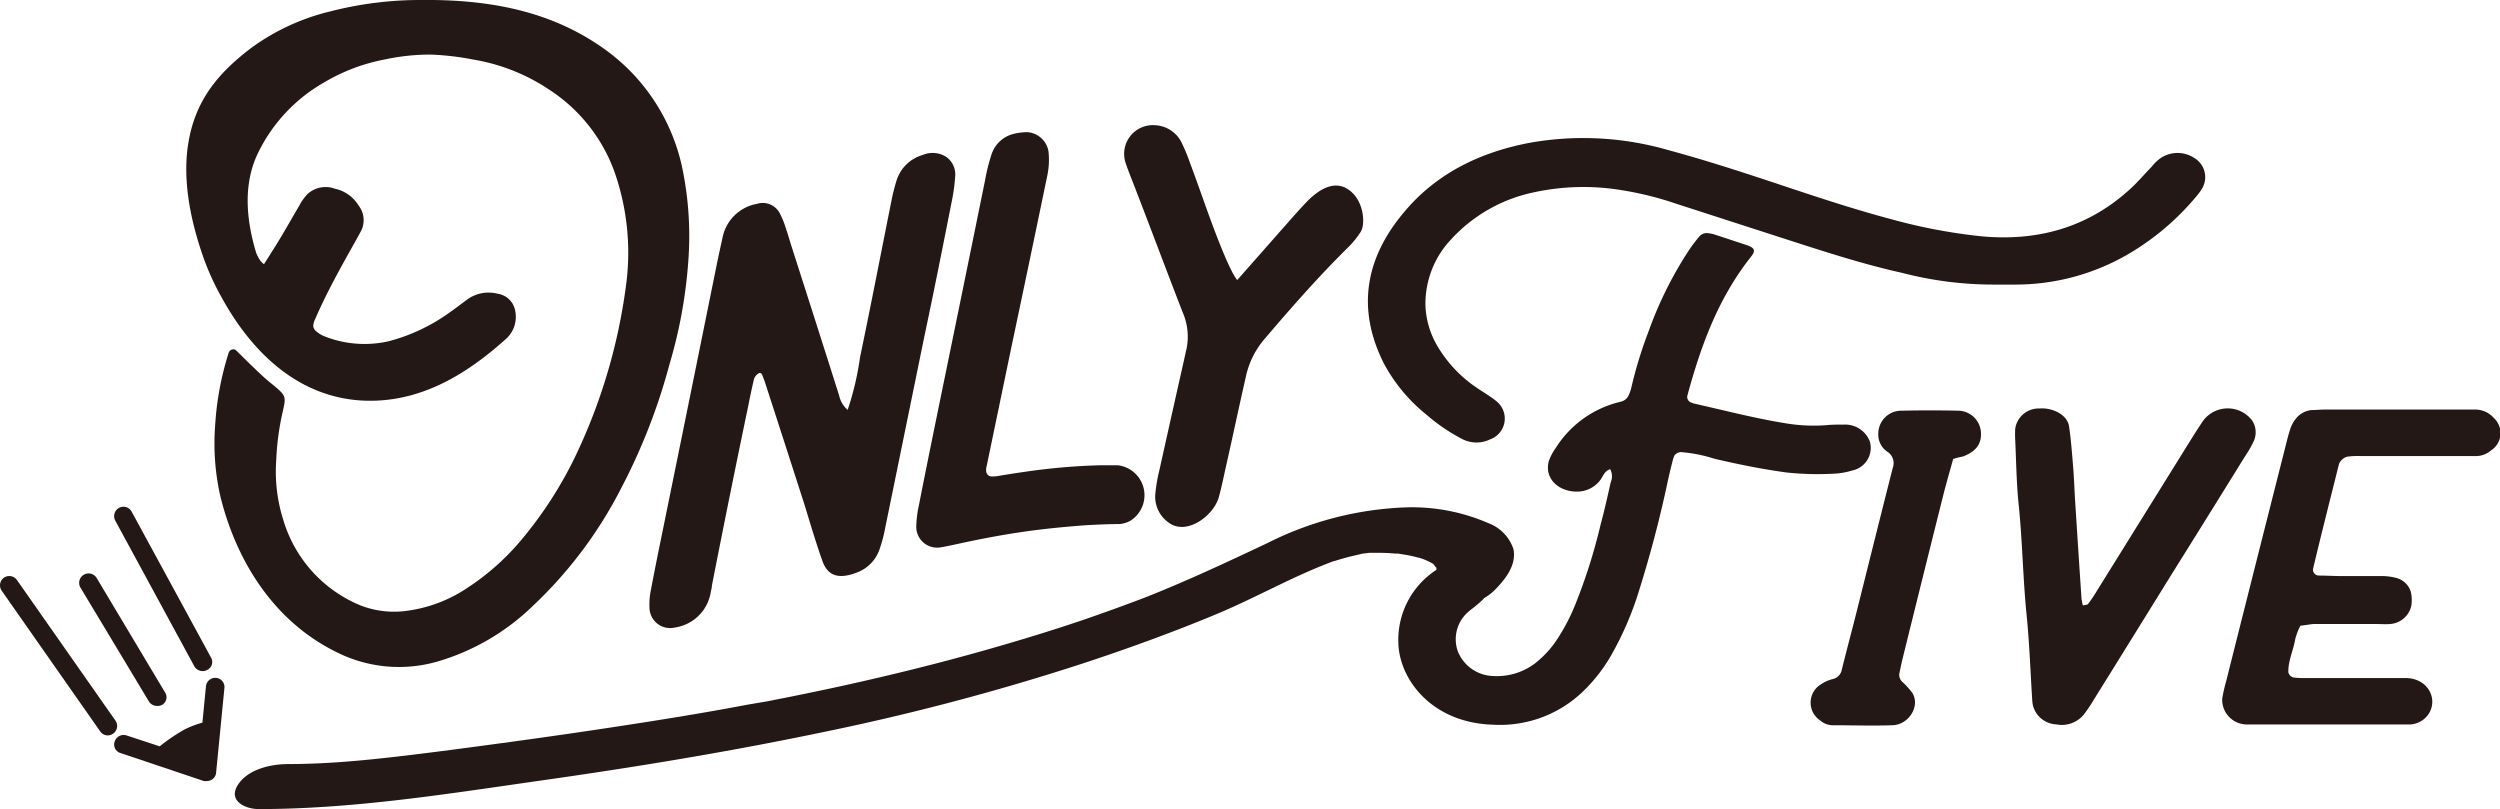 <svg xmlns="http://www.w3.org/2000/svg" viewBox="0 0 284.46 92.06"><defs><style>.cls-1{fill:#231815;}</style></defs><title>logo</title><g id="レイヤー_2" data-name="レイヤー 2"><g id="design_min" data-name="design min"><path class="cls-1" d="M117.21,60.4c-2.73.37-5.46.88-8.19,1.48-.66.14-1.32.29-2,.4a2.37,2.37,0,0,1-2.76-2.47,12.71,12.71,0,0,1,.3-2.34c.82-4.17,1.67-8.33,2.52-12.48q2.52-12.27,5-24.45a21.09,21.09,0,0,1,.75-3,3.52,3.52,0,0,1,2.48-2.3,6.5,6.5,0,0,1,1.63-.2,2.64,2.64,0,0,1,2.36,2.16,8.94,8.94,0,0,1-.17,2.95q-2,9.66-4.07,19.44-1.41,6.8-2.83,13.62c-.13.66.2,1.08.8,1,.32,0,.65-.07,1-.13.87-.14,1.75-.28,2.62-.4a72,72,0,0,1,8.53-.74c.65,0,1.31,0,2,0a3.43,3.43,0,0,1,1.41,6.33,3.17,3.17,0,0,1-1.23.36c-1.2,0-2.41.06-3.61.12C121.59,59.9,119.4,60.11,117.21,60.4Z"/><path class="cls-1" d="M96.45,46.64a33.06,33.06,0,0,0,1.41-6c1.24-5.91,2.37-11.8,3.55-17.68a23,23,0,0,1,.59-2.38,4.39,4.39,0,0,1,3-2.95,2.87,2.87,0,0,1,2.69.24,2.44,2.44,0,0,1,1,2.12,21,21,0,0,1-.41,3c-1,5.05-2,10.11-3.08,15.18q-2.25,11-4.5,22a16.15,16.15,0,0,1-.64,2.38,4.29,4.29,0,0,1-2.5,2.57c-2.1.83-3.39.45-4-1.34-.73-2.06-1.36-4.19-2-6.29q-2.25-7-4.52-14c-.09-.28-.21-.55-.31-.82s-.29-.3-.52-.11a1.14,1.14,0,0,0-.41.55c-.24,1-.45,2-.66,3.07Q83,56.43,81,66.65c0,.23-.07.45-.12.68a4.84,4.84,0,0,1-4.08,4.07,2.35,2.35,0,0,1-2.9-2.28A8,8,0,0,1,74,67.46c.4-2.14.83-4.28,1.27-6.42q3.18-15.58,6.35-31.26c.19-.91.39-1.82.59-2.73a4.86,4.86,0,0,1,3.9-3.85,2.19,2.19,0,0,1,2.58,1,9.47,9.47,0,0,1,.68,1.63c.26.75.48,1.53.72,2.29Q92.8,36.55,95.48,45A3,3,0,0,0,96.45,46.64Z"/><path class="cls-1" d="M78.31,29.82a54.52,54.52,0,0,1-2.13,11.62,68,68,0,0,1-5.47,14.05A49,49,0,0,1,60.57,69a26.06,26.06,0,0,1-10.82,6.28,15.77,15.77,0,0,1-11.3-1C31.29,70.83,27,64.06,25.12,56.67a27.08,27.08,0,0,1-.64-8.25A33.85,33.85,0,0,1,26,40.2a.62.62,0,0,1,.29-.39.57.57,0,0,1,.51,0c.48.44.93.92,1.4,1.37.85.82,1.67,1.64,2.55,2.36,1.84,1.49,1.82,1.51,1.43,3.26a30,30,0,0,0-.75,5.59,18.14,18.14,0,0,0,.78,6.69A15.2,15.2,0,0,0,41,68.88a10.57,10.57,0,0,0,5.51.59,16.12,16.12,0,0,0,6.61-2.54,27.91,27.91,0,0,0,5.94-5.19,45.7,45.7,0,0,0,6.75-10.55A64.33,64.33,0,0,0,71.2,32.71a27.78,27.78,0,0,0-1-12.31,18.7,18.7,0,0,0-7.68-10.18,22.06,22.06,0,0,0-8.7-3.45A31.35,31.35,0,0,0,49,6.21a24.58,24.58,0,0,0-5.14.54,21.24,21.24,0,0,0-7,2.64,18.54,18.54,0,0,0-7.57,8.16c-1.46,3.12-1.45,6.92-.13,11.25a4.66,4.66,0,0,0,.52.94,2.76,2.76,0,0,0,.36.32c.27-.43.55-.85.81-1.29C32,27,33,25.19,34.08,23.35A5.55,5.55,0,0,1,35,22.07a3.05,3.05,0,0,1,3.1-.6,4.19,4.19,0,0,1,2.7,1.91,2.72,2.72,0,0,1,.31,2.85c-.45.84-.91,1.65-1.37,2.47-1.41,2.52-2.75,5-3.88,7.61a2,2,0,0,0-.22.79.88.88,0,0,0,.31.57,3.19,3.19,0,0,0,.88.56,12.33,12.33,0,0,0,7.43.59,20.9,20.9,0,0,0,6.85-3.23c.7-.49,1.36-1,2.08-1.53a4.14,4.14,0,0,1,3.43-.64,2.38,2.38,0,0,1,2,1.93,3.39,3.39,0,0,1-1.19,3.34c-4.28,3.82-9.06,6.7-14.69,6.9-7.29.26-13.39-4.09-17.66-12a29.37,29.37,0,0,1-1.87-4.11c-1.78-5-2.44-9.58-1.74-13.44.85-4.79,3.46-7.78,7-10.5a25.18,25.18,0,0,1,9.06-4.23A41.14,41.14,0,0,1,48.16,0c8.58-.07,15.43,1.69,21.09,5.93a22.3,22.3,0,0,1,8.33,12.94A38,38,0,0,1,78.31,29.82Z"/><path class="cls-1" d="M250.53,21.5a5.71,5.71,0,0,1-.47.66,29.35,29.35,0,0,1-7.84,6.72,25.48,25.48,0,0,1-13,3.5H227a41.24,41.24,0,0,1-10.56-1.33c-4.18-.93-8.22-2.22-12.26-3.52l-13.52-4.37a37.55,37.55,0,0,0-6.06-1.51,26.67,26.67,0,0,0-10.15.25,17.65,17.65,0,0,0-9.35,5.35,10.65,10.65,0,0,0-2.9,7.71,9.86,9.86,0,0,0,1.52,4.69,14.71,14.71,0,0,0,4.4,4.53c.71.48,1.47.92,2.12,1.45a2.52,2.52,0,0,1-.73,4.38,3.52,3.52,0,0,1-3.16-.07,20.79,20.79,0,0,1-4-2.72,19,19,0,0,1-4.88-5.85c-3.27-6.48-2.05-12.49,2.92-17.95,3.54-3.89,8.28-6.19,13.88-7.21a34.75,34.75,0,0,1,15.45.84c4.6,1.24,9.09,2.72,13.58,4.22,3.93,1.31,7.86,2.6,11.89,3.67a62.93,62.93,0,0,0,10,1.92c6.63.68,12.29-1,16.93-5.12,1-.87,1.81-1.85,2.71-2.77a4.75,4.75,0,0,1,.76-.79,3.46,3.46,0,0,1,4.14-.17A2.53,2.53,0,0,1,250.53,21.5Z"/><path class="cls-1" d="M212.76,50.24a3,3,0,0,0-2.88-1.93c-.7,0-1.41,0-2.11.07a19.34,19.34,0,0,1-4.5-.2c-3.55-.57-7-1.47-10.5-2.26-.1,0-.18-.07-.28-.1A.67.67,0,0,1,192,45c1.51-5.56,3.45-11,7.23-15.78.51-.65.54-1-.54-1.35s-2.43-.81-3.65-1.2a3.73,3.73,0,0,0-.58-.12,1.12,1.12,0,0,0-1.07.32,17.76,17.76,0,0,0-1.3,1.73,43.54,43.54,0,0,0-4.47,9,48.57,48.57,0,0,0-2,6.5,4.13,4.13,0,0,1-.25.75,1.32,1.32,0,0,1-1,.87A11.92,11.92,0,0,0,177,51a6,6,0,0,0-.75,1.41c-.57,1.88.91,3.5,3.15,3.53a3.32,3.32,0,0,0,2.57-1.17c.41-.46.51-1.13,1.24-1.39a1.74,1.74,0,0,1,.06,1.51c-.36,1.61-.72,3.22-1.15,4.81a63.27,63.27,0,0,1-2.93,9.22,22.22,22.22,0,0,1-2.13,4,11.36,11.36,0,0,1-2.45,2.6,7.19,7.19,0,0,1-4.71,1.4,4.47,4.47,0,0,1-4-2.75,4.11,4.11,0,0,1,1.19-4.57c.28-.25.6-.46.88-.71a8.51,8.51,0,0,0,.83-.75l.07-.09a5.77,5.77,0,0,0,1.07-.78c1.24-1.23,2.64-2.89,2.27-4.78a4.74,4.74,0,0,0-2.8-2.94A21.84,21.84,0,0,0,160,57.73a38,38,0,0,0-15.82,4.08C139.53,64,135,66.13,130.25,68c-1.23.47-2.45.92-3.69,1.37l-1.74.62-.66.23-.83.29q-3.72,1.26-7.49,2.38c-5.17,1.55-10.4,2.93-15.65,4.16q-3.94.93-7.92,1.75c-1.29.27-2.57.53-3.86.78l-.84.17-.26.05L85,80.19c-5.24,1-10.5,1.83-15.78,2.63-5.94.9-11.9,1.72-17.86,2.5-3.15.41-6.31.81-9.47,1.12s-6,.49-9.13.5c-2,0-4.61.61-5.72,2.41s.9,2.71,2.39,2.71c10.88,0,21.74-1.77,32.48-3.3,10.5-1.49,21-3.22,31.33-5.37a271.9,271.9,0,0,0,30-7.91c5.07-1.67,10.08-3.49,15-5.53,4.33-1.79,8.41-4.12,12.77-5.82l.76-.29.07,0,.15-.05c.65-.2,1.3-.39,2-.55l.52-.12L155,63l.82-.1.63,0a22.69,22.69,0,0,1,2.33.09H159l.1,0,1.08.18c.4.08.8.17,1.2.28.15,0,.31.1.47.13h0a9.37,9.37,0,0,1,.86.38c.12.06.24.14.37.2h0a5.46,5.46,0,0,0,.36.45v0s0,0,0,.08a1,1,0,0,0,0,.15,9.49,9.49,0,0,0-4.33,8.33c.12,4.16,3.82,9.09,10.79,9.29a13.61,13.61,0,0,0,10.37-3.93,18.4,18.4,0,0,0,3-3.87,36.25,36.25,0,0,0,3-6.74,135,135,0,0,0,3.59-13.61c.16-.67.32-1.34.49-2a4.09,4.09,0,0,1,.18-.49,1,1,0,0,1,.72-.38,16.73,16.73,0,0,1,3.8.75c2.71.64,5.44,1.19,8.21,1.57a34.07,34.07,0,0,0,5.71.12,8.17,8.17,0,0,0,1.76-.34A2.63,2.63,0,0,0,212.76,50.24Zm-125,29.44Zm68.68-16.82h0Z"/><path class="cls-1" d="M222.24,52.22c-.4,1.45-.79,2.79-1.13,4.13q-2.34,9.34-4.65,18.69-.18.76-.33,1.53a1.05,1.05,0,0,0,.31,1,9.64,9.64,0,0,1,1.11,1.21c1,1.46-.3,3.68-2.21,3.74-2.3.08-4.61,0-6.92,0a2.24,2.24,0,0,1-1.33-.56,2.43,2.43,0,0,1,.08-4.08,4.23,4.23,0,0,1,1.31-.6,1.34,1.34,0,0,0,1.09-1.09c.54-2.19,1.13-4.37,1.68-6.56,1.37-5.47,2.73-10.94,4.12-16.41a1.53,1.53,0,0,0-.65-1.84,2.35,2.35,0,0,1-1-2.07,2.62,2.62,0,0,1,2.73-2.58q3.16-.07,6.32,0a2.63,2.63,0,0,1,2.59,2.14c.23,1.5-.41,2.46-2,3.07C223.06,52,222.77,52.06,222.24,52.22Z"/><path class="cls-1" d="M237,68.89c.22-.06.5-.06.58-.16.38-.5.72-1,1.05-1.56l10.92-17.56c.38-.6.77-1.21,1.18-1.8a3.49,3.49,0,0,1,5.5,0,2.43,2.43,0,0,1,.16,2.49,12,12,0,0,1-.94,1.62q-4.17,6.74-8.37,13.45-4.38,7.08-8.78,14.15a17.46,17.46,0,0,1-1.2,1.79,3.24,3.24,0,0,1-3.15,1.11,2.87,2.87,0,0,1-2.64-2.17,4.46,4.46,0,0,1-.07-.51c-.21-3.27-.32-6.55-.65-9.81-.42-4.2-.47-8.43-.91-12.63-.24-2.4-.27-4.82-.38-7.23a11.29,11.29,0,0,1,0-1.3,2.7,2.7,0,0,1,2.76-2.29c1.59-.12,3.17.78,3.36,2,.23,1.54.34,3.09.47,4.63.1,1.21.14,2.42.21,3.62q.36,5.67.74,11.35A4.46,4.46,0,0,0,237,68.89Z"/><path class="cls-1" d="M261.74,71.2a7.58,7.58,0,0,0-.58,1.52c-.2,1.27-.83,2.48-.78,3.8a.84.84,0,0,0,.54.56,8.66,8.66,0,0,0,.89.07h10.54c.51,0,1,0,1.51,0,2.44.11,3.52,2.36,2.53,4a2.66,2.66,0,0,1-2.13,1.28c-.5,0-1,0-1.5,0h-16l-1.2,0a2.81,2.81,0,0,1-2.71-2.91,17.5,17.5,0,0,1,.45-2Q256.63,64.28,260,51c.19-.76.37-1.52.62-2.26a3.63,3.63,0,0,1,.66-1.16,2.57,2.57,0,0,1,1.74-.92c.5,0,1-.06,1.5-.06h17.17a2.83,2.83,0,0,1,2.06.95,2.34,2.34,0,0,1-.31,3.7,2.6,2.6,0,0,1-1.6.64c-.8,0-1.61,0-2.41,0H268.54a8.34,8.34,0,0,0-1.5.08,1.48,1.48,0,0,0-.67.45,1,1,0,0,0-.25.46c-1,4-2,7.92-2.94,11.88a.68.68,0,0,0,.64.73c.9,0,1.81.06,2.71.06,1.5,0,3,0,4.52,0a6.12,6.12,0,0,1,1.48.18,2.34,2.34,0,0,1,1.78,1.6,4.2,4.2,0,0,1,.07,1.54A2.66,2.66,0,0,1,272,71c-.6.05-1.2,0-1.81,0h-6.93C262.75,71.05,262.26,71.14,261.74,71.2Z"/><path class="cls-1" d="M12.27,83.68a1.06,1.06,0,0,1-.87-.46L.19,67.21a1.07,1.07,0,0,1,.26-1.48A1.07,1.07,0,0,1,1.93,66L13.14,82a1.06,1.06,0,0,1-.26,1.47A1.08,1.08,0,0,1,12.27,83.68Z"/><path class="cls-1" d="M23.05,76.36a1.08,1.08,0,0,1-.94-.55l-9-16.58a1.08,1.08,0,0,1,.43-1.44,1.06,1.06,0,0,1,1.44.43L24,74.8a1,1,0,0,1-.43,1.43A1,1,0,0,1,23.05,76.36Z"/><path class="cls-1" d="M17.85,80.32a1.06,1.06,0,0,1-.91-.51L9.16,66.87A1.06,1.06,0,1,1,11,65.77l7.77,13a1,1,0,0,1-.36,1.45A1.08,1.08,0,0,1,17.85,80.32Z"/><path class="cls-1" d="M146.53,25.34c.41-.47,1.91-2.16,2.46-2.68.93-.87,2.74-2.31,4.5-1.05s1.89,4,1.31,4.81A10.36,10.36,0,0,1,153.54,28c-3.25,3.19-6.47,6.82-9.79,10.73a9.7,9.7,0,0,0-2,4.17c-.93,4.1-1.44,6.58-2.38,10.75-.22,1-.43,2-.71,3C138,58.76,135,60.94,133,59.48a3.6,3.6,0,0,1-1.55-3.2,18.51,18.51,0,0,1,.49-2.87q1.43-6.44,2.86-12.79c.07-.31.13-.62.21-.93a6.94,6.94,0,0,0-.46-4.2c-1.9-4.9-3.7-9.73-5.54-14.47-.32-.82-.65-1.64-.93-2.47a3.27,3.27,0,0,1,3.38-4.3,3.54,3.54,0,0,1,3,2,21.59,21.59,0,0,1,.92,2.22c1.21,3.22,2.29,6.54,3.62,9.8s1.78,3.59,1.78,3.59Z"/><path class="cls-1" d="M24.59,77.13a1.07,1.07,0,0,0-1.16,1l-.4,4.1A11.2,11.2,0,0,0,21,83a21.66,21.66,0,0,0-2.83,1.92L14.4,83.68a1.07,1.07,0,0,0-1.34.67,1,1,0,0,0,.67,1.34l9.47,3.18a1.26,1.26,0,0,0,.33,0,1.09,1.09,0,0,0,.58-.17,1,1,0,0,0,.48-.78l.95-9.68A1.05,1.05,0,0,0,24.59,77.13Z"/></g></g></svg>